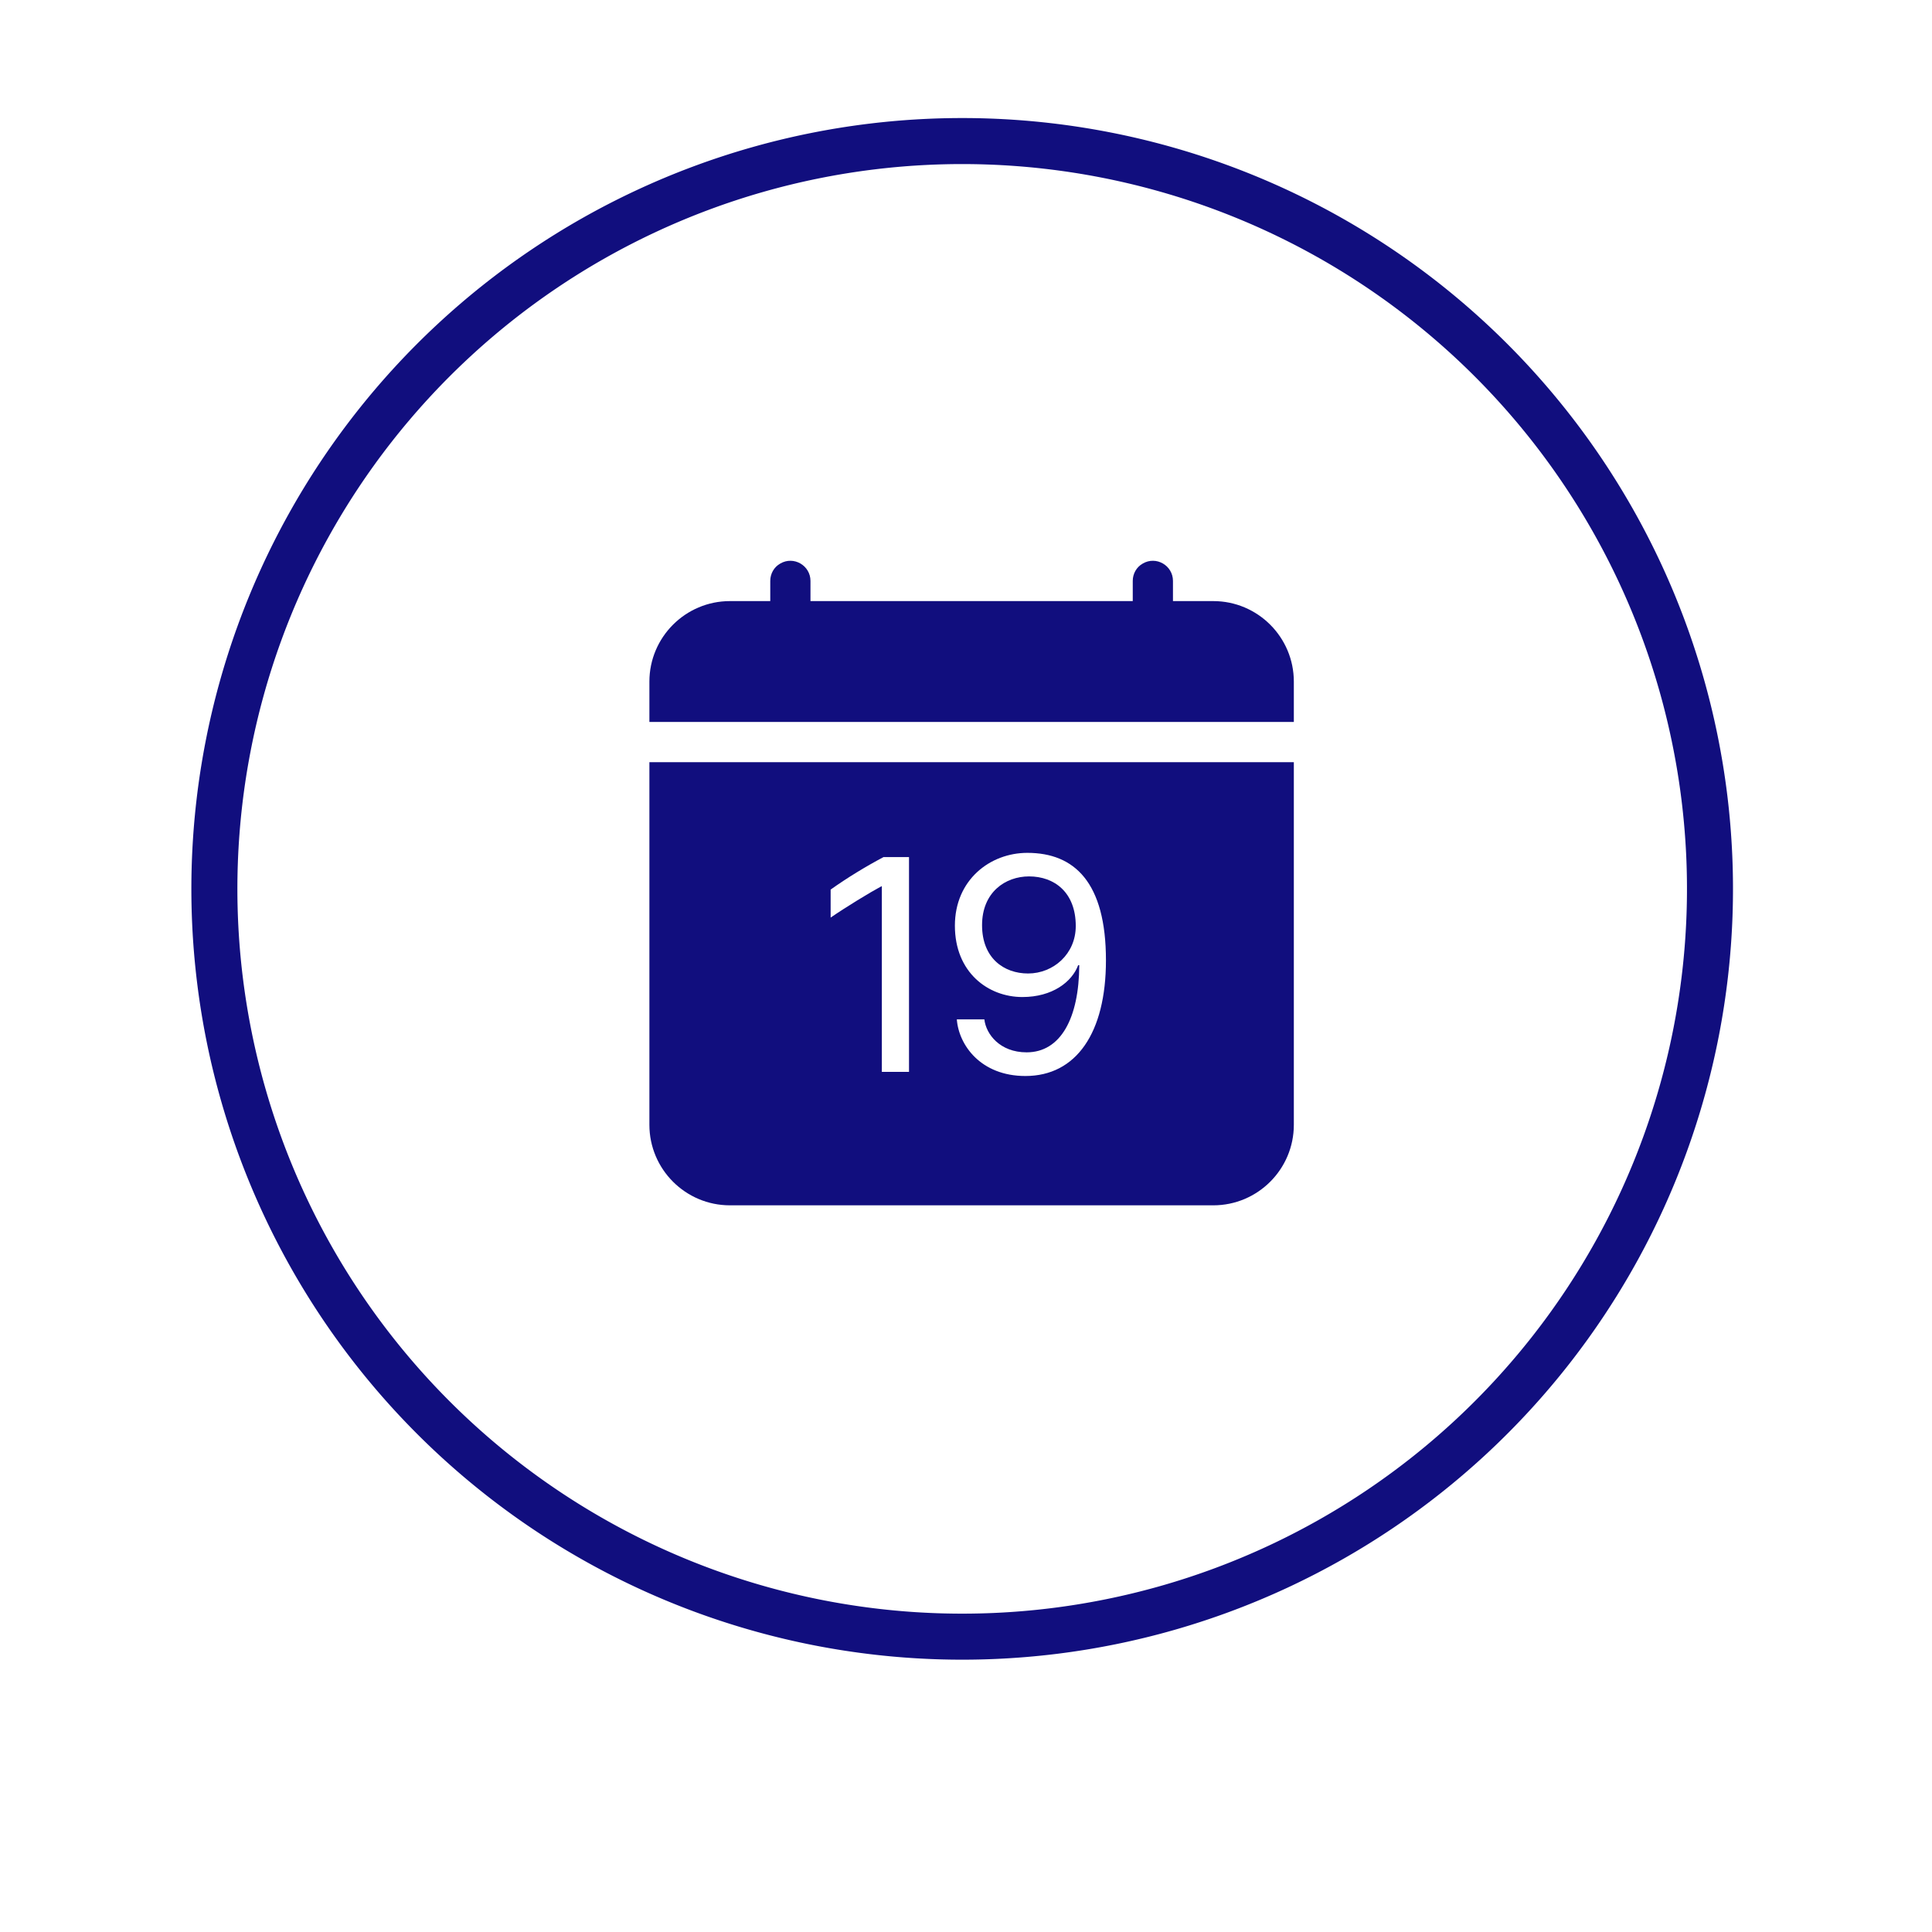 <?xml version="1.0" encoding="utf-8"?>
<svg width="16" height="16" fill="currentColor" class="bi bi-moon-fill" viewBox="0 0 16 16" xmlns="http://www.w3.org/2000/svg" xmlns:bx="https://boxy-svg.com">
  <path d="M 336 168.8 m -6.381 0 a 6.381 6.381 0 1 0 12.762 0 a 6.381 6.381 0 1 0 -12.762 0 Z M 336 168.8 m -6 0 a 6 6 0 0 1 12 0 a 6 6 0 0 1 -12 0 Z" transform="matrix(-0.191, 0.982, -0.982, -0.191, 237.906, -290.35)" style="fill: rgb(17, 14, 126);" bx:shape="ring 336 168.8 6 6 6.381 6.381 1@1171e75c"/>
  <path d="M 6.712 4.811 C 6.712 4.683 6.573 4.602 6.462 4.667 C 6.41 4.696 6.379 4.751 6.379 4.811 L 6.379 4.978 L 6.045 4.978 C 5.677 4.978 5.378 5.277 5.378 5.645 L 5.378 5.979 L 10.715 5.979 L 10.715 5.645 C 10.715 5.277 10.416 4.978 10.048 4.978 L 9.714 4.978 L 9.714 4.811 C 9.714 4.683 9.575 4.602 9.464 4.667 C 9.412 4.696 9.381 4.751 9.381 4.811 L 9.381 4.978 L 6.712 4.978 L 6.712 4.811 Z M 8.514 8.062 C 8.723 8.062 8.909 7.901 8.909 7.669 C 8.909 7.391 8.733 7.258 8.522 7.258 C 8.327 7.258 8.133 7.388 8.133 7.662 C 8.133 7.935 8.314 8.062 8.514 8.062 Z" style="fill: rgb(17, 14, 126);"/>
  <path d="M 10.715 9.315 L 10.715 6.312 L 5.378 6.312 L 5.378 9.315 C 5.378 9.683 5.677 9.982 6.045 9.982 L 10.048 9.982 C 10.416 9.982 10.715 9.683 10.715 9.315 Z M 8.492 8.911 C 8.122 8.911 7.94 8.655 7.924 8.442 L 8.152 8.442 C 8.166 8.565 8.281 8.715 8.502 8.715 C 8.784 8.715 8.936 8.432 8.938 7.993 L 8.929 7.993 C 8.878 8.131 8.716 8.257 8.467 8.257 C 8.183 8.257 7.908 8.053 7.908 7.666 C 7.908 7.287 8.199 7.063 8.508 7.063 C 8.899 7.063 9.159 7.308 9.159 7.953 C 9.159 8.555 8.912 8.911 8.492 8.911 Z M 7.528 7.098 L 7.528 8.877 L 7.303 8.877 L 7.303 7.34 L 7.299 7.34 C 7.202 7.392 7.004 7.513 6.879 7.599 L 6.879 7.367 C 7.019 7.268 7.166 7.178 7.317 7.098 L 7.528 7.098 Z" style="fill: rgb(17, 14, 126);"/>
</svg>